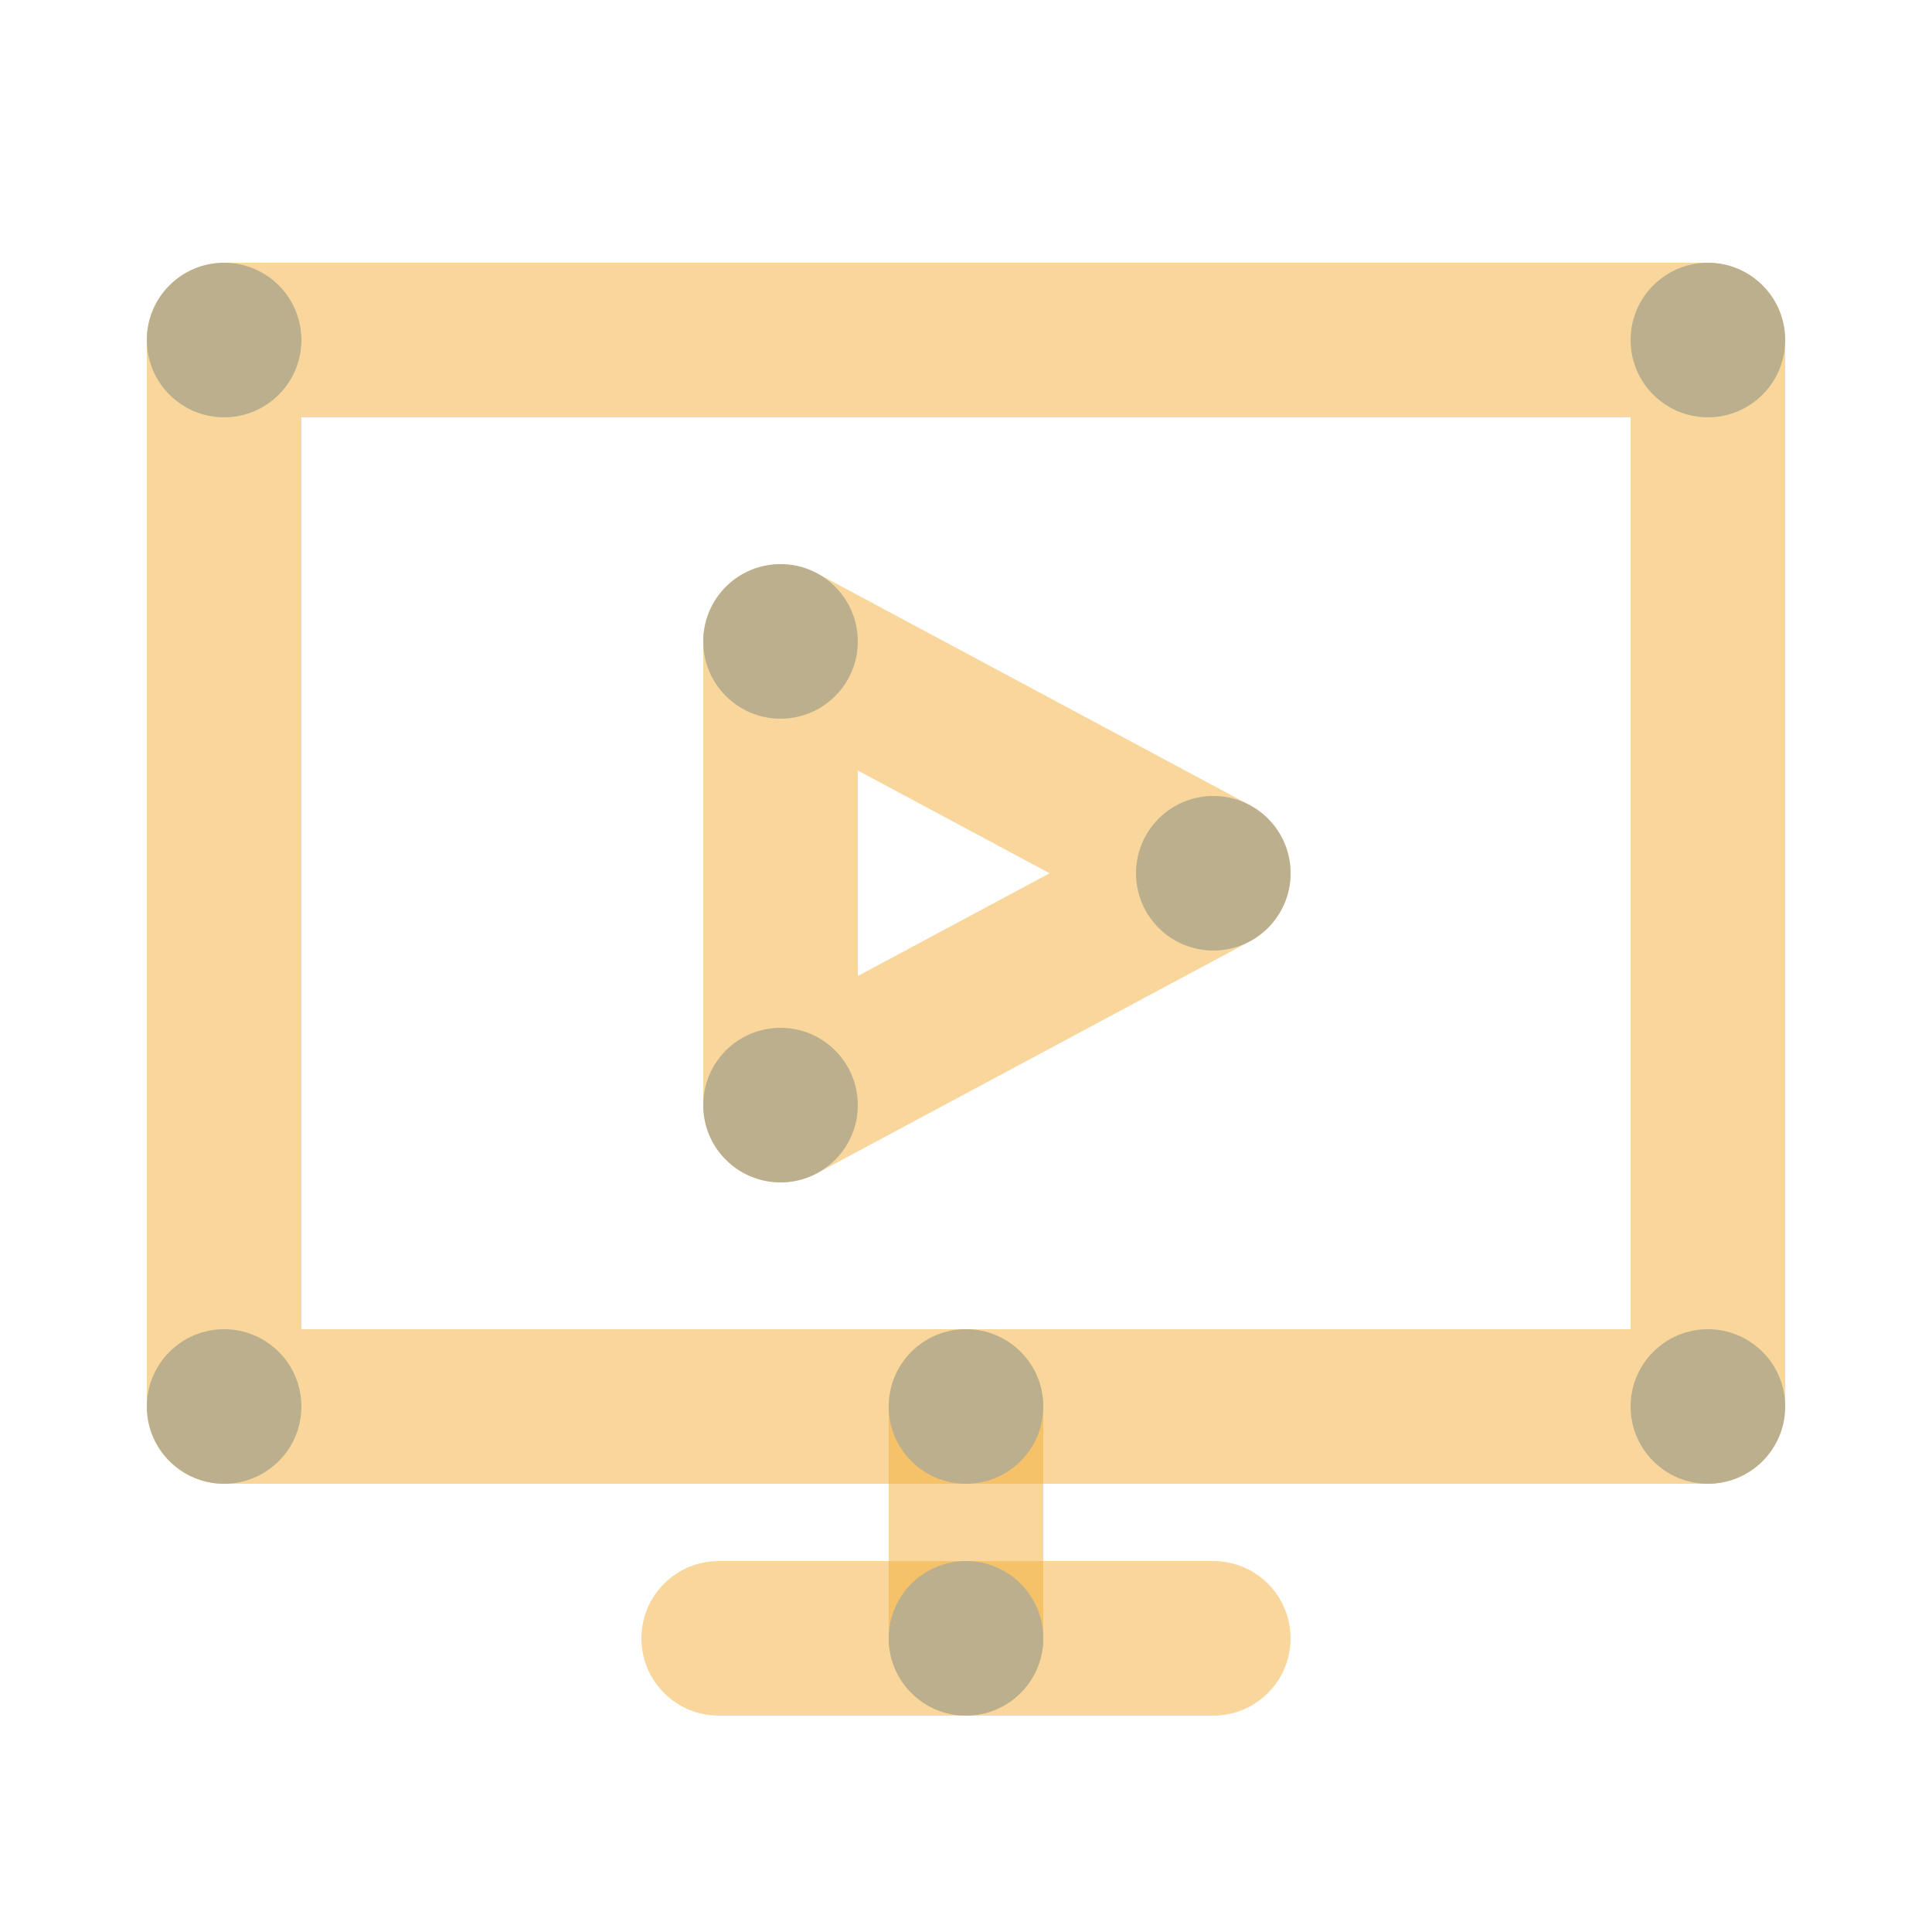 <?xml version="1.0" encoding="iso-8859-1"?>
<!-- Generator: Adobe Illustrator 22.1.0, SVG Export Plug-In . SVG Version: 6.00 Build 0)  -->
<svg version="1.1" id="Layer_1_1_" xmlns="http://www.w3.org/2000/svg" xmlns:xlink="http://www.w3.org/1999/xlink" x="0px" y="0px"
	 viewBox="0 0 250 250" style="enable-background:new 0 0 250 250;" xml:space="preserve">
<rect x="29" y="44" style="opacity:0.5;fill:none;stroke:#F4AF38;stroke-width:20;stroke-linecap:round;stroke-linejoin:round;stroke-miterlimit:10;" width="192" height="138"/>
<line style="opacity:0.5;fill:none;stroke:#F4AF38;stroke-width:20;stroke-linecap:round;stroke-linejoin:round;stroke-miterlimit:10;" x1="93" y1="212" x2="157" y2="212"/>
<line style="opacity:0.5;fill:none;stroke:#F4AF38;stroke-width:20;stroke-linecap:round;stroke-linejoin:round;stroke-miterlimit:10;" x1="125" y1="182" x2="125" y2="212"/>
<path id="otqce_11_" style="fill:#BCAF8D;" d="M125,172c5.523,0,10,4.477,10,10s-4.477,10-10,10s-10-4.477-10-10
	S119.477,172,125,172z"/>
<path id="otqce_12_" style="fill:#BCAF8D;" d="M125,202c5.523,0,10,4.477,10,10s-4.477,10-10,10s-10-4.477-10-10
	S119.477,202,125,202z"/>
<path id="otqce_3_" style="fill:#BCAF8D;" d="M29,172c5.523,0,10,4.477,10,10s-4.477,10-10,10s-10-4.477-10-10S23.477,172,29,172z"
	/>
<path id="otqce_8_" style="fill:#BCAF8D;" d="M29,34c5.523,0,10,4.477,10,10s-4.477,10-10,10s-10-4.477-10-10S23.477,34,29,34z"/>
<path id="otqce_10_" style="fill:#BCAF8D;" d="M221,172c5.523,0,10,4.477,10,10s-4.477,10-10,10s-10-4.477-10-10
	S215.477,172,221,172z"/>
<path id="otqce_9_" style="fill:#BCAF8D;" d="M221,34c5.523,0,10,4.477,10,10s-4.477,10-10,10s-10-4.477-10-10S215.477,34,221,34z"
	/>
<polygon style="opacity:0.5;fill:none;stroke:#F4AF38;stroke-width:20;stroke-linecap:round;stroke-linejoin:round;stroke-miterlimit:10;" points="
	101,83 101,143 157,113 "/>
<path id="otqce_1_" style="fill:#BCAF8D;" d="M101,133c5.523,0,10,4.477,10,10s-4.477,10-10,10s-10-4.477-10-10S95.477,133,101,133z
	"/>
<path id="otqce_2_" style="fill:#BCAF8D;" d="M101,73c5.523,0,10,4.477,10,10s-4.477,10-10,10s-10-4.477-10-10S95.477,73,101,73z"/>
<path id="otqce_4_" style="fill:#BCAF8D;" d="M157,103c5.523,0,10,4.477,10,10s-4.477,10-10,10s-10-4.477-10-10S151.477,103,157,103
	z"/>
</svg>
